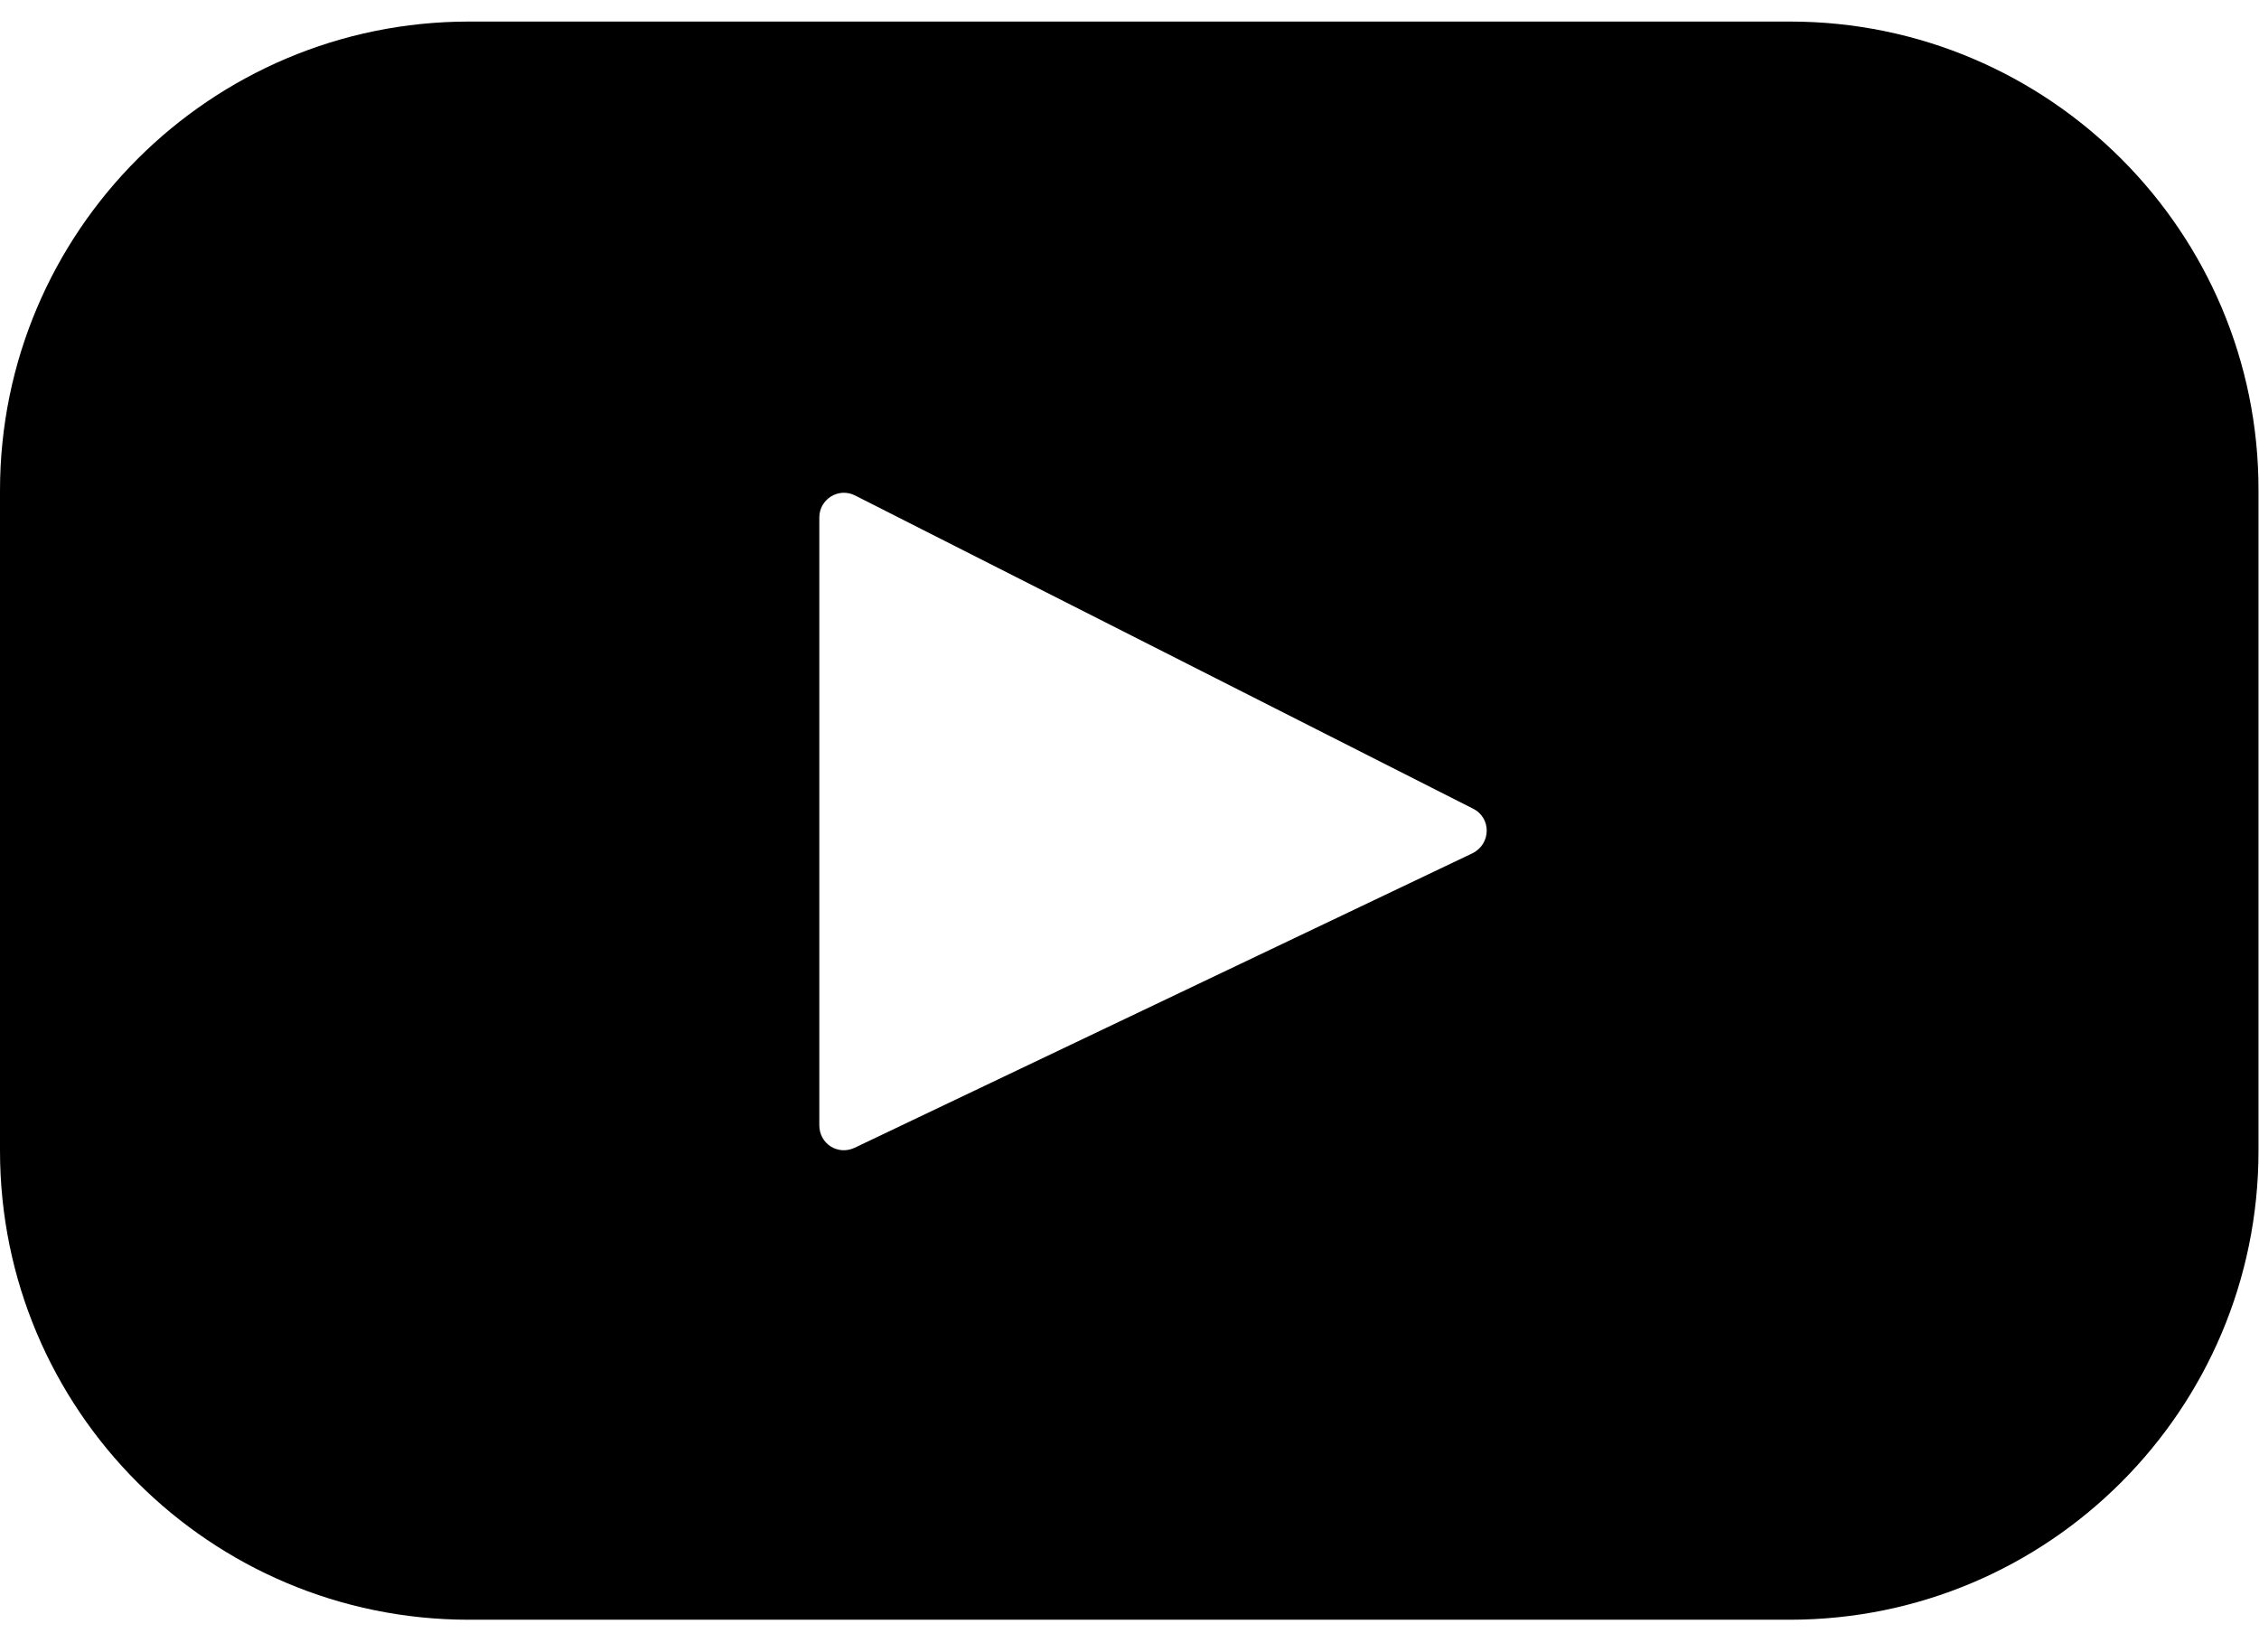 <?xml version="1.0" encoding="utf-8"?>
<!-- Generator: Adobe Illustrator 26.0.3, SVG Export Plug-In . SVG Version: 6.00 Build 0)  -->
<svg version="1.1" id="Layer_1" xmlns="http://www.w3.org/2000/svg" xmlns:xlink="http://www.w3.org/1999/xlink" x="0px" y="0px"
	 viewBox="0 0 461 337" style="enable-background:new 0 0 461 337;" xml:space="preserve">
<g>
	<path d="M365.3,4.4H95.7C42.9,4.4,0,47.3,0,100.1v134.7c0,52.9,42.9,95.7,95.7,95.7h269.5c52.9,0,95.7-42.9,95.7-95.7V100.1
		C461,47.3,418.1,4.4,365.3,4.4z M300.5,174.1l-126.1,60.1c-3.4,1.6-7.2-0.8-7.2-4.6v-124c0-3.8,4-6.2,7.3-4.5L300.6,165
		C304.4,166.9,304.3,172.2,300.5,174.1z"/>
</g>
</svg>
